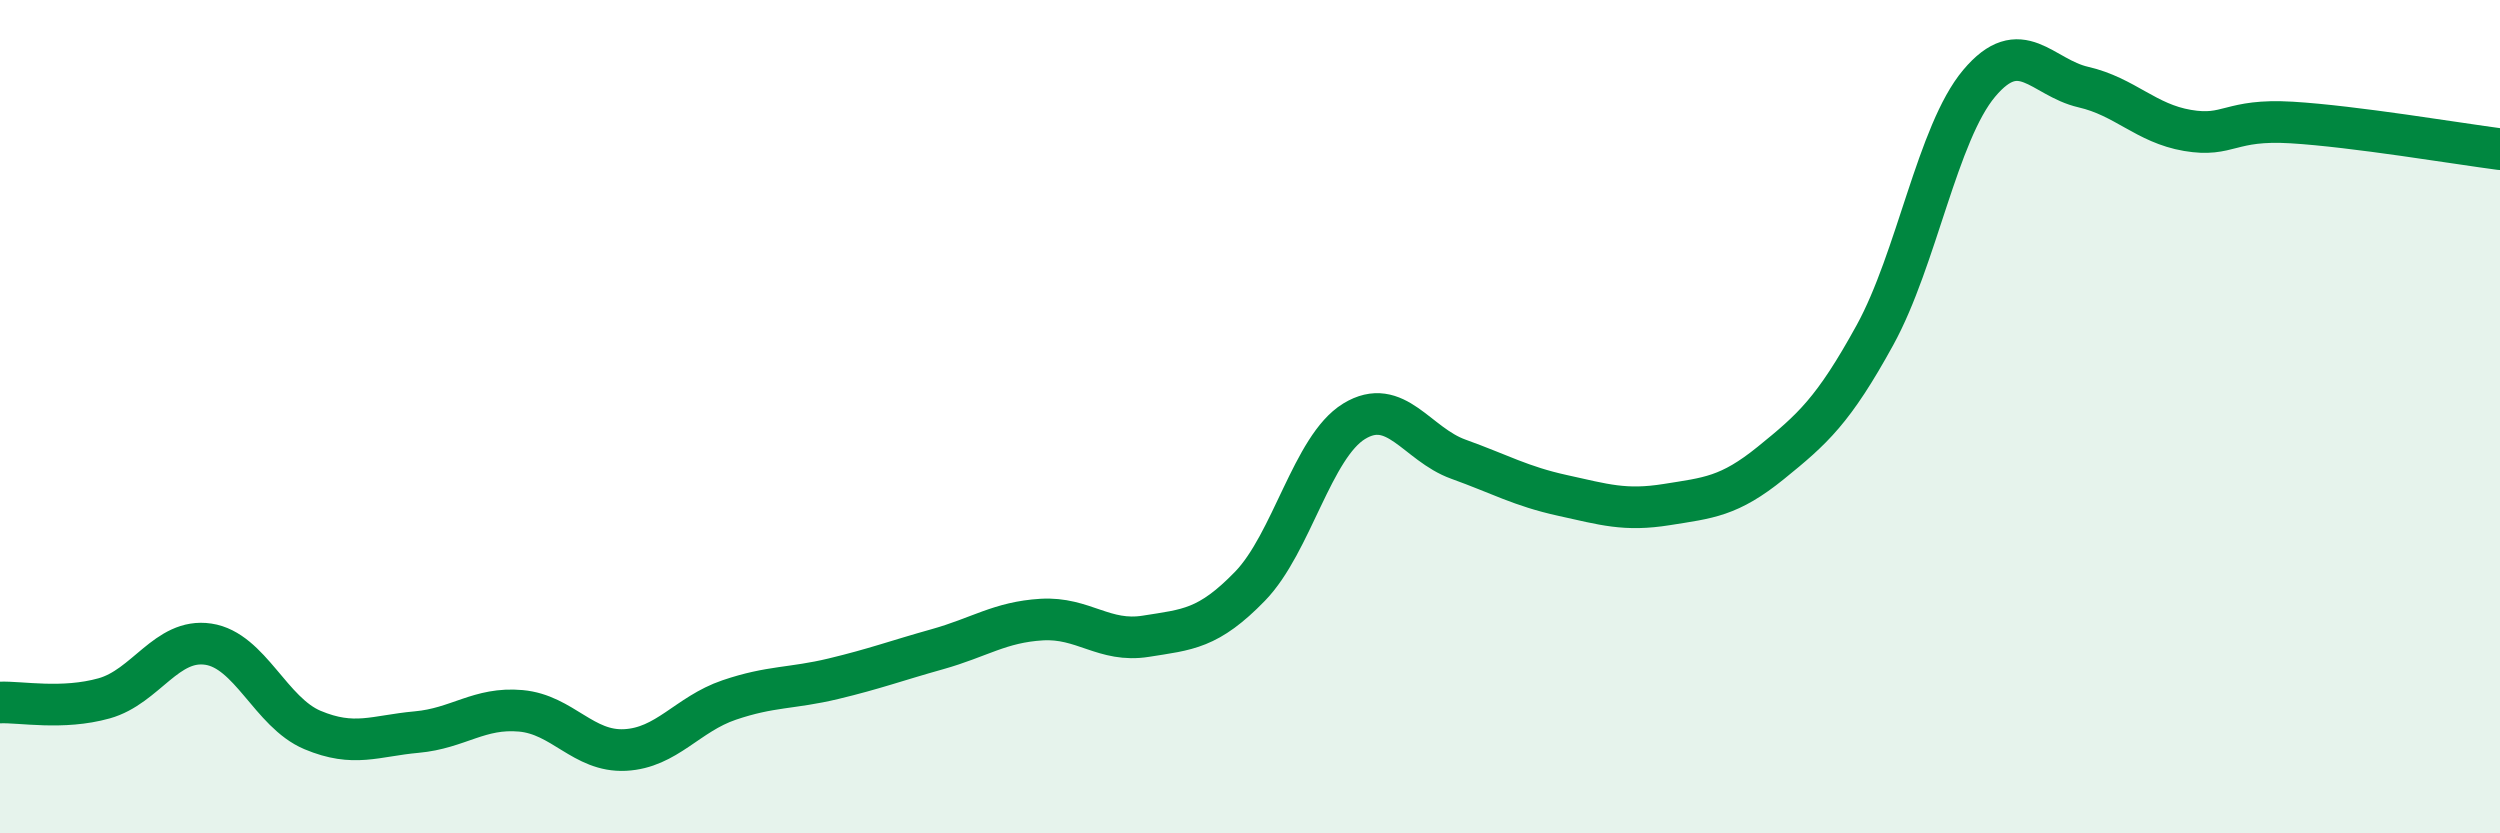 
    <svg width="60" height="20" viewBox="0 0 60 20" xmlns="http://www.w3.org/2000/svg">
      <path
        d="M 0,16.86 C 0.5,16.84 1.5,17.04 2.5,16.76 C 3.5,16.48 4,15.31 5,15.46 C 6,15.61 6.5,17.1 7.5,17.52 C 8.5,17.94 9,17.66 10,17.57 C 11,17.48 11.5,16.97 12.5,17.06 C 13.5,17.15 14,18.05 15,18 C 16,17.95 16.5,17.14 17.5,16.8 C 18.5,16.46 19,16.53 20,16.29 C 21,16.05 21.5,15.86 22.5,15.58 C 23.5,15.3 24,14.93 25,14.87 C 26,14.81 26.5,15.43 27.5,15.27 C 28.5,15.11 29,15.1 30,14.07 C 31,13.04 31.5,10.72 32.5,10.11 C 33.5,9.5 34,10.66 35,11.02 C 36,11.38 36.5,11.67 37.5,11.89 C 38.5,12.11 39,12.27 40,12.11 C 41,11.95 41.5,11.92 42.5,11.11 C 43.5,10.3 44,9.86 45,8.04 C 46,6.22 46.5,3.19 47.5,2 C 48.5,0.81 49,1.86 50,2.09 C 51,2.32 51.5,2.96 52.5,3.13 C 53.5,3.3 53.5,2.85 55,2.94 C 56.5,3.03 59,3.45 60,3.58L60 20L0 20Z"
        fill="#008740"
        opacity="0.1"
        stroke-linecap="round"
        stroke-linejoin="round"
      />
      <path
        d="M 0,16.86 C 0.5,16.84 1.5,17.04 2.5,16.76 C 3.5,16.48 4,15.31 5,15.46 C 6,15.61 6.5,17.1 7.5,17.52 C 8.5,17.94 9,17.66 10,17.57 C 11,17.48 11.5,16.97 12.5,17.06 C 13.5,17.15 14,18.05 15,18 C 16,17.95 16.5,17.14 17.5,16.8 C 18.5,16.46 19,16.53 20,16.29 C 21,16.05 21.5,15.86 22.5,15.58 C 23.5,15.3 24,14.93 25,14.87 C 26,14.81 26.5,15.43 27.5,15.27 C 28.5,15.11 29,15.1 30,14.07 C 31,13.04 31.5,10.72 32.5,10.11 C 33.5,9.5 34,10.66 35,11.02 C 36,11.38 36.5,11.67 37.5,11.89 C 38.5,12.11 39,12.27 40,12.11 C 41,11.95 41.5,11.92 42.5,11.11 C 43.5,10.3 44,9.86 45,8.04 C 46,6.22 46.5,3.19 47.5,2 C 48.5,0.81 49,1.86 50,2.09 C 51,2.32 51.5,2.96 52.5,3.13 C 53.5,3.3 53.5,2.85 55,2.94 C 56.5,3.03 59,3.45 60,3.58"
        stroke="#008740"
        stroke-width="1"
        fill="none"
        stroke-linecap="round"
        stroke-linejoin="round"
      />
    </svg>
  